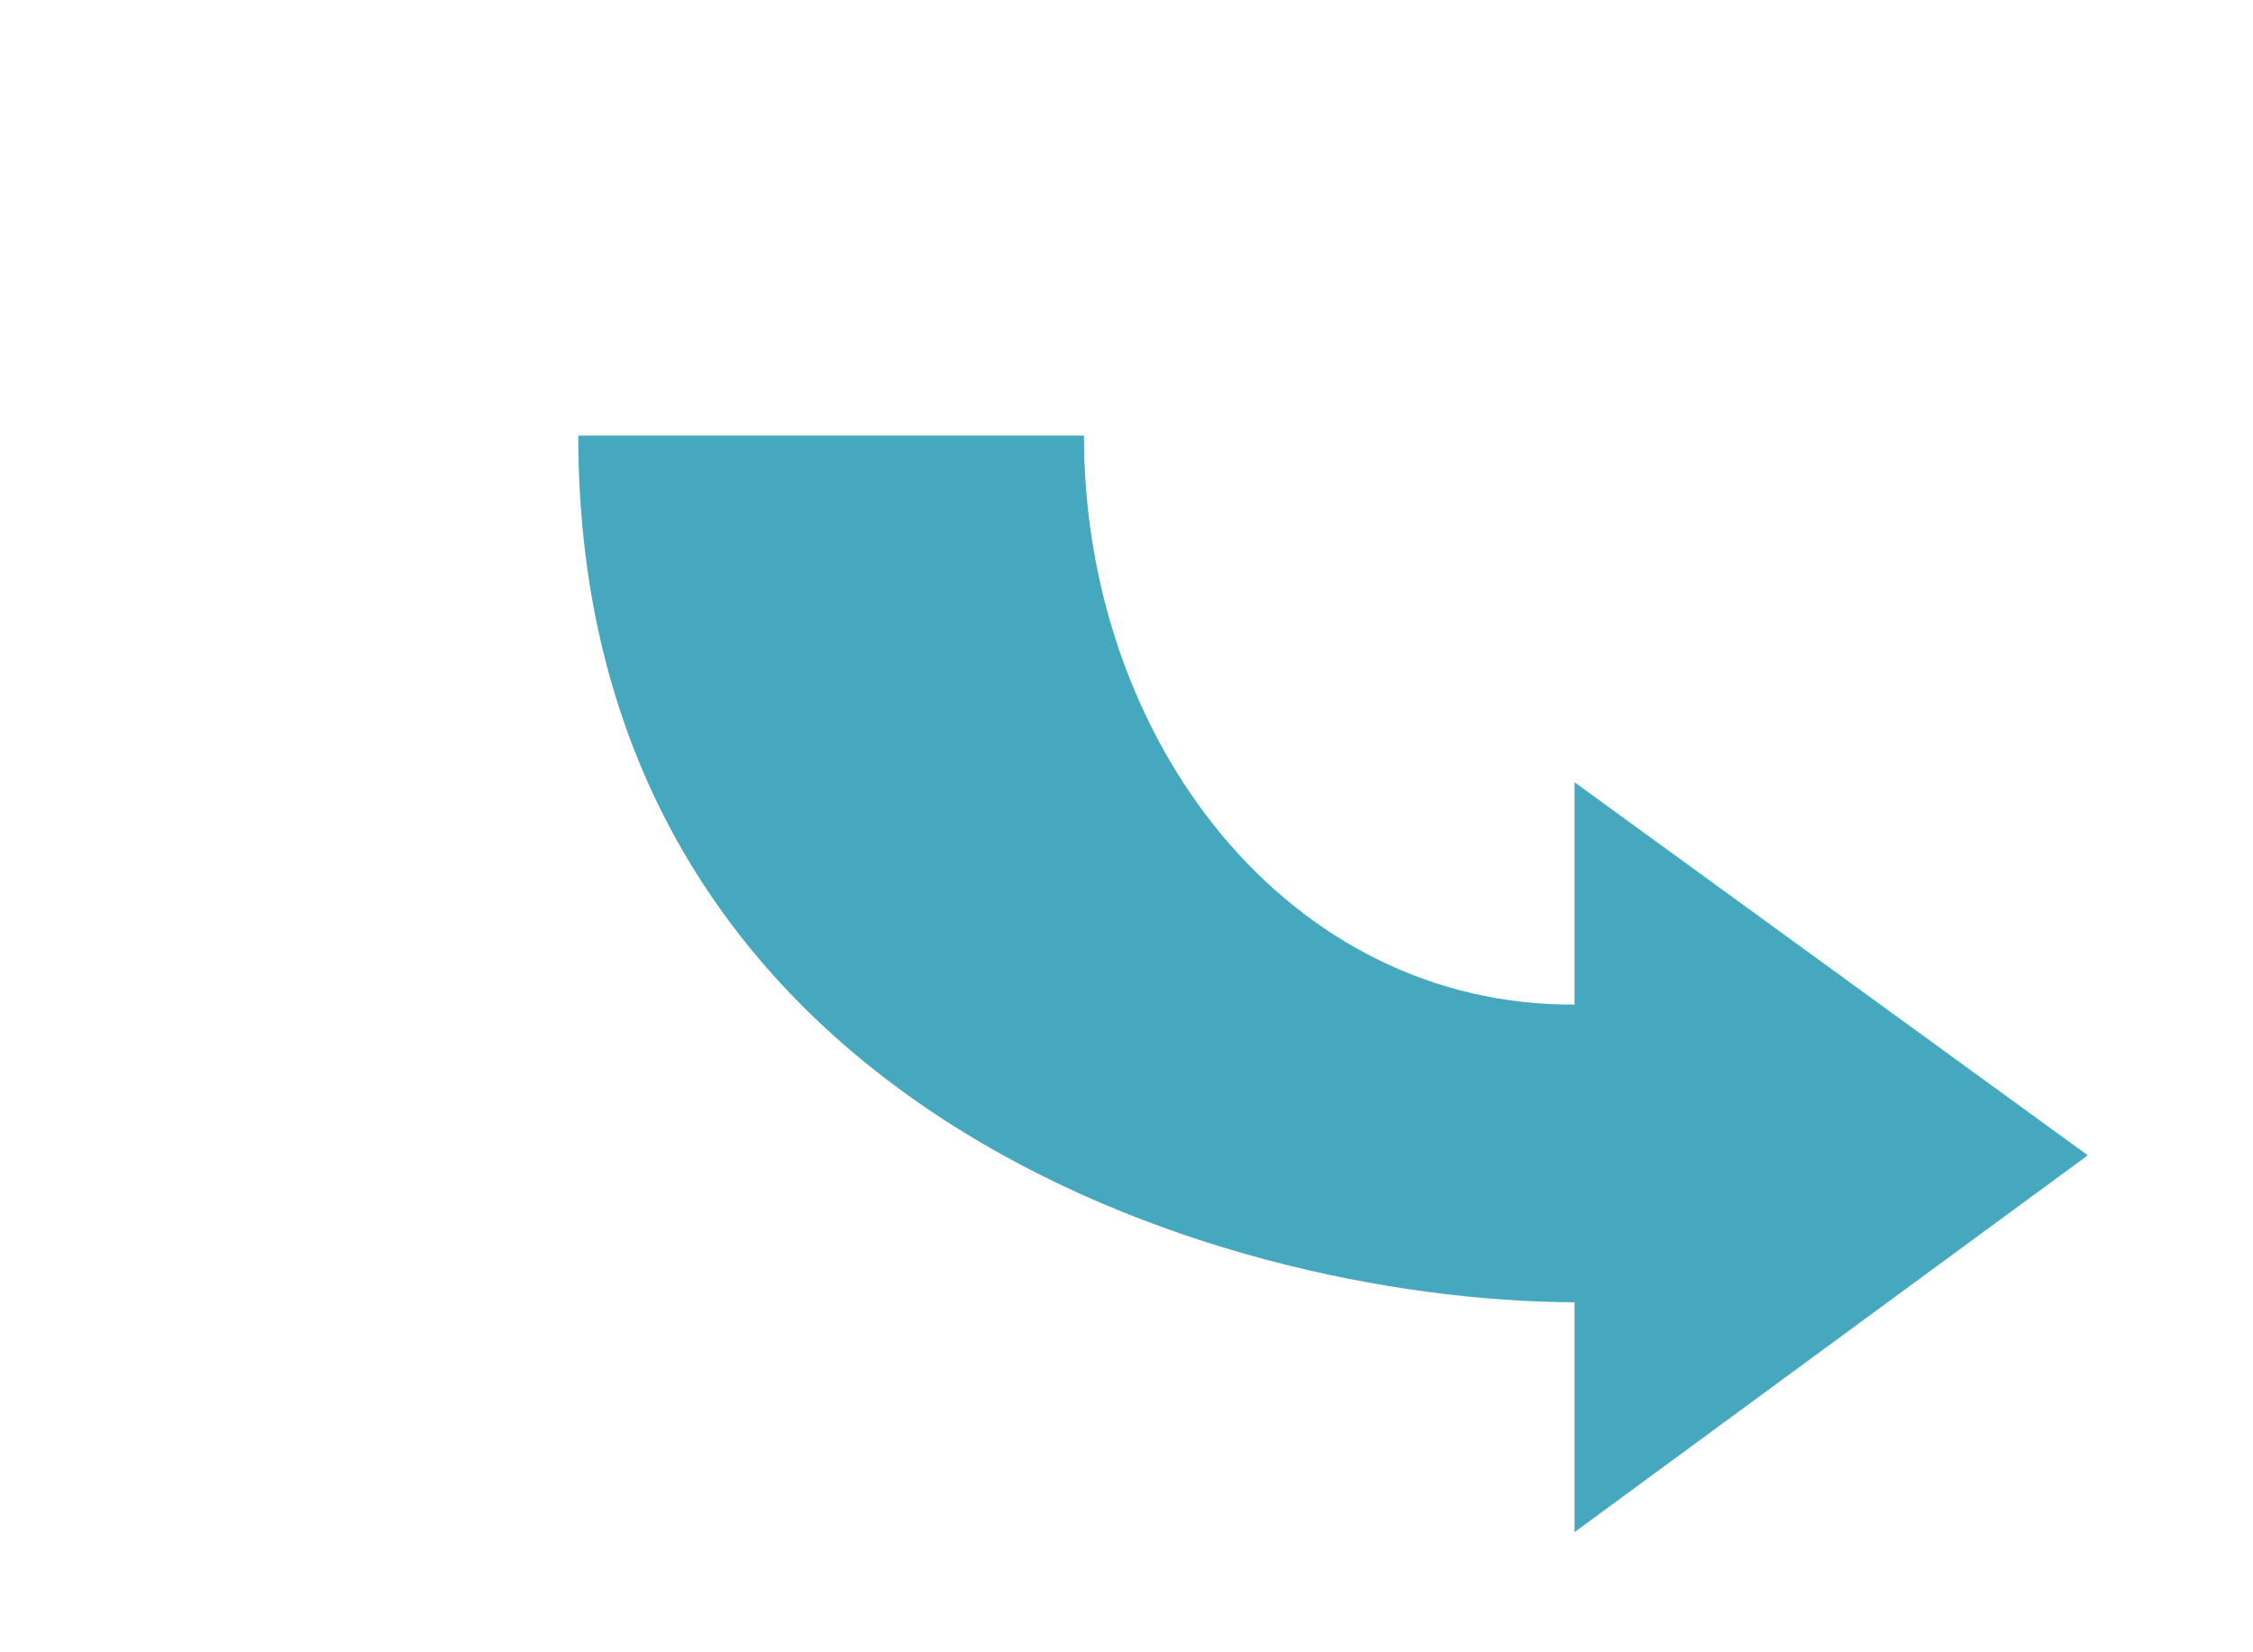 <?xml version="1.0"?>
<!-- <!DOCTYPE svg SYSTEM "svg-19991203.dtd" > -->
<svg xmlns="http://www.w3.org/2000/svg" width="300" height="220">
  <g id="Arrow4">
    <path
          d="M 209.66 104.158 278 153.828 209.66 204 V 173.395 C 161.526 173.202 77 146.553 77 58 h 67.335 c 0 40.639 27.206 75.952 65.325 75.76 z"
          fill="#46a8bf"/>
  </g>
</svg>
